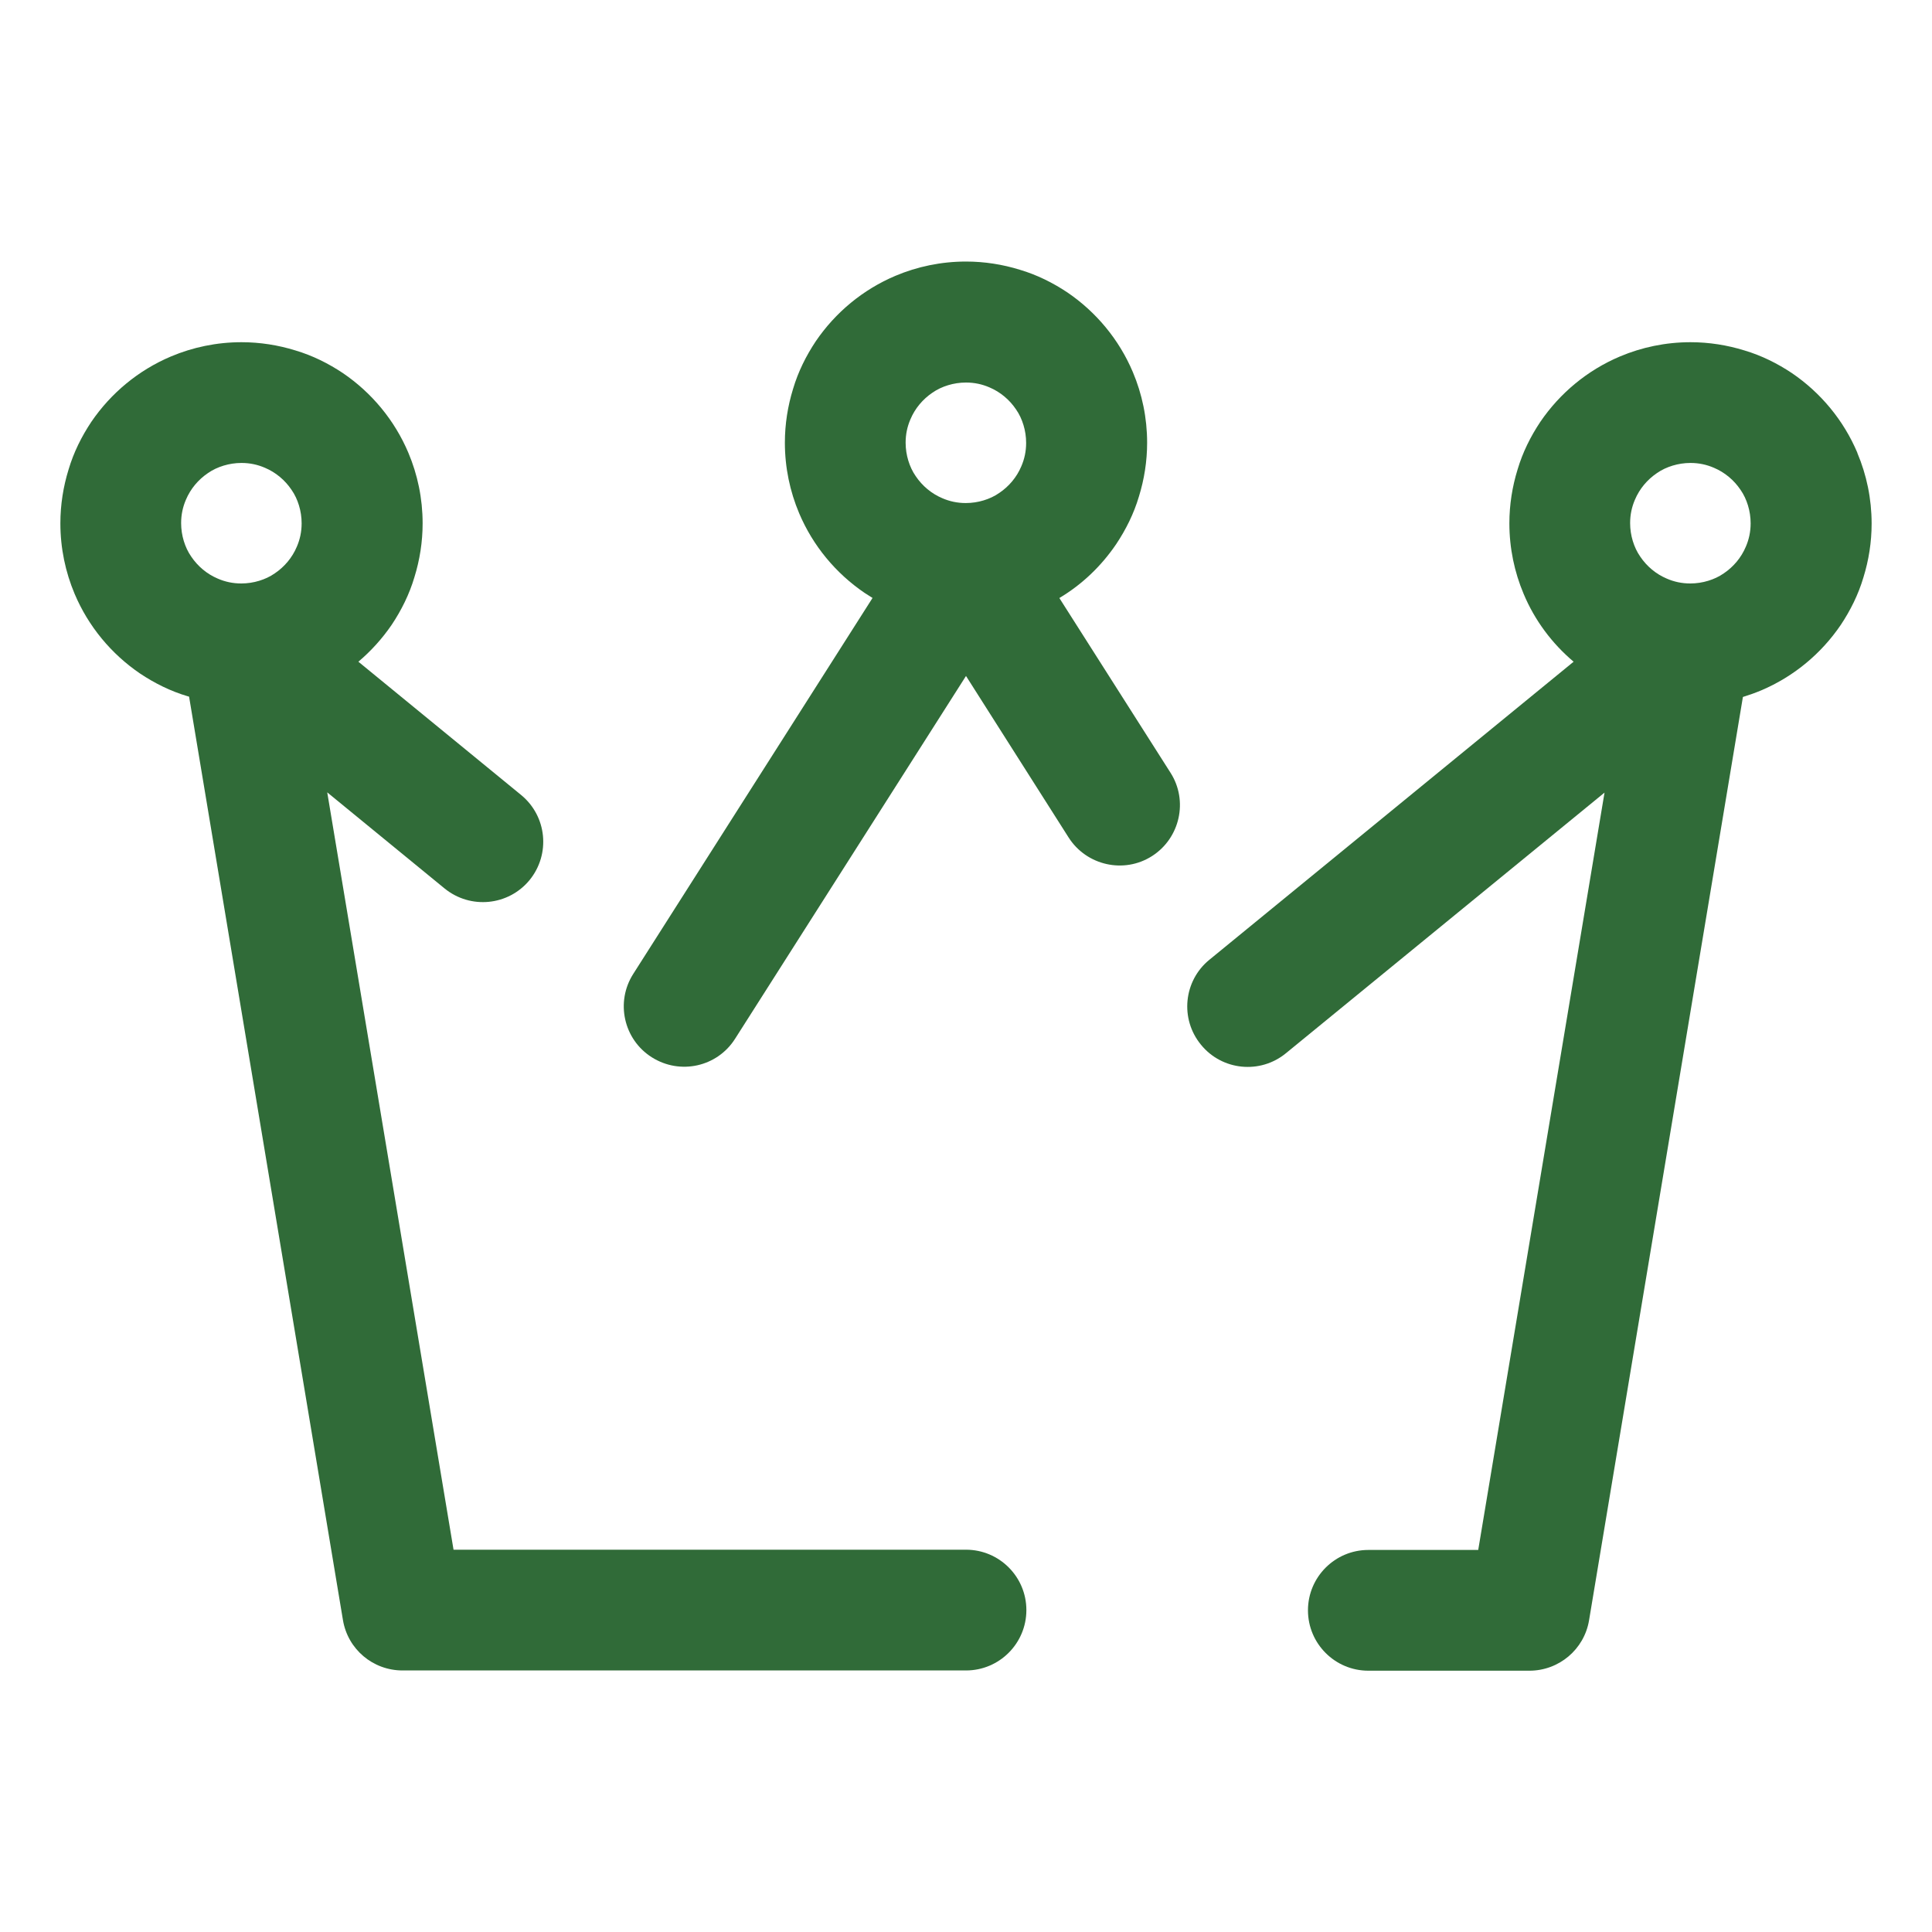 <svg xmlns="http://www.w3.org/2000/svg" id="Layer_1" viewBox="0 0 800 800"><defs><style>      .st0 {        fill: #306b38;      }    </style></defs><path class="st0" d="M438.7,247.6c9.4-5.6,17.4-13.3,23.5-22.3,4-6,7.3-12.6,9.4-19.7,2.2-7.1,3.4-14.6,3.4-22.3,0-10.3-2.1-20.2-5.9-29.2-5.7-13.5-15.2-24.9-27.1-33-6-4-12.6-7.3-19.7-9.4-7.1-2.2-14.6-3.4-22.3-3.4-10.3,0-20.2,2.1-29.2,5.9-13.5,5.7-24.9,15.2-33,27.1-4,6-7.3,12.6-9.4,19.7-2.2,7.1-3.4,14.6-3.4,22.3,0,10.3,2.1,20.2,5.9,29.2,5.7,13.5,15.2,24.9,27.1,33,1.1.7,2.2,1.4,3.3,2.1l-99.1,155.7c-7.4,11.6-4,27.1,7.7,34.5s27.1,4,34.5-7.7l95.6-150.2,42.5,66.9c7.4,11.6,22.9,15.1,34.5,7.7,11.6-7.4,15.1-22.9,7.7-34.5l-46-72.3ZM377,173.6c1.9-4.5,5.1-8.3,9.1-11,2-1.4,4.2-2.4,6.5-3.1,2.3-.7,4.8-1.1,7.4-1.1,3.5,0,6.7.7,9.7,2,4.5,1.9,8.3,5.1,11,9.1,1.4,2,2.4,4.2,3.1,6.5.7,2.3,1.1,4.8,1.1,7.4,0,3.5-.7,6.7-2,9.7-1.9,4.5-5.1,8.3-9.1,11-2,1.4-4.2,2.4-6.5,3.1-2.3.7-4.8,1.1-7.4,1.1-3.5,0-6.7-.7-9.7-2-4.5-1.9-8.3-5.1-11-9.1-1.4-2-2.4-4.2-3.1-6.5-.7-2.3-1.1-4.8-1.1-7.4,0-3.5.7-6.7,2-9.7Z"></path><path class="st0" d="M400,641.7h-212.2l-52.3-313.6,48.6,39.8c10.7,8.7,26.4,7.2,35.2-3.5,8.7-10.7,7.2-26.4-3.5-35.2l-67.4-55.2c5.3-4.5,9.9-9.6,13.8-15.3,4-6,7.3-12.6,9.4-19.7,2.2-7.1,3.4-14.6,3.4-22.3,0-10.3-2.1-20.2-5.9-29.2-5.7-13.5-15.2-24.9-27.1-33-6-4-12.6-7.3-19.7-9.4-7.1-2.2-14.6-3.4-22.3-3.4-10.3,0-20.2,2.1-29.2,5.9-13.5,5.7-24.9,15.2-33,27.1-4,6-7.3,12.6-9.4,19.7-2.2,7.1-3.4,14.6-3.4,22.3,0,10.3,2.1,20.2,5.9,29.2,5.7,13.5,15.2,24.9,27.1,33,6,4,12.6,7.3,19.7,9.4.2,0,.4.1.6.2l63.7,382.3c2,12.1,12.4,20.9,24.7,20.9h233.3c13.8,0,25-11.2,25-25s-11.2-25-25-25ZM77,206.9c1.9-4.5,5.1-8.3,9.1-11,2-1.4,4.2-2.4,6.5-3.1,2.3-.7,4.8-1.1,7.4-1.1,3.5,0,6.7.7,9.7,2,4.5,1.9,8.3,5.1,11,9.1,1.4,2,2.4,4.2,3.1,6.5.7,2.3,1.1,4.8,1.1,7.4,0,3.5-.7,6.7-2,9.7-1.9,4.5-5.1,8.3-9.1,11-2,1.4-4.2,2.4-6.5,3.1-2.3.7-4.8,1.1-7.4,1.1-3.5,0-6.7-.7-9.7-2-4.5-1.9-8.3-5.1-11-9.1-1.4-2-2.4-4.2-3.1-6.5-.7-2.3-1.1-4.8-1.1-7.4,0-3.5.7-6.7,2-9.7Z"></path><path class="st0" d="M769.1,187.5c-5.7-13.5-15.2-24.9-27.1-33-6-4-12.6-7.3-19.7-9.4-7.1-2.2-14.6-3.4-22.3-3.4-10.3,0-20.2,2.1-29.2,5.9-13.5,5.7-24.9,15.2-33,27.1-4,6-7.3,12.6-9.4,19.7-2.2,7.1-3.4,14.6-3.4,22.3,0,10.3,2.1,20.2,5.9,29.2,4.6,11,11.8,20.6,20.7,28.1l-150.8,123.4c-10.7,8.7-12.3,24.5-3.5,35.2,8.7,10.7,24.5,12.3,35.2,3.5l131.9-107.9-52.3,313.6h-45.5c-13.8,0-25,11.2-25,25s11.2,25,25,25h66.7c12.2,0,22.7-8.8,24.7-20.9l63.7-382.3c2.6-.8,5.1-1.7,7.5-2.7,13.5-5.7,24.9-15.2,33-27.1,4-6,7.3-12.6,9.4-19.7,2.2-7.1,3.4-14.6,3.4-22.3,0-10.3-2.1-20.2-5.9-29.2ZM677,206.9c1.9-4.5,5.1-8.3,9.1-11,2-1.4,4.2-2.4,6.5-3.1,2.3-.7,4.8-1.1,7.4-1.1,3.5,0,6.7.7,9.7,2,4.5,1.9,8.3,5.1,11,9.1,1.4,2,2.4,4.2,3.1,6.5.7,2.3,1.1,4.8,1.1,7.4,0,3.5-.7,6.7-2,9.7-1.9,4.5-5.1,8.3-9.1,11-2,1.4-4.2,2.4-6.5,3.1-2.3.7-4.8,1.1-7.4,1.1-3.5,0-6.7-.7-9.7-2-4.5-1.9-8.3-5.1-11-9.1-1.4-2-2.4-4.2-3.1-6.5-.7-2.3-1.1-4.8-1.1-7.4,0-3.5.7-6.7,2-9.7Z"></path></svg>